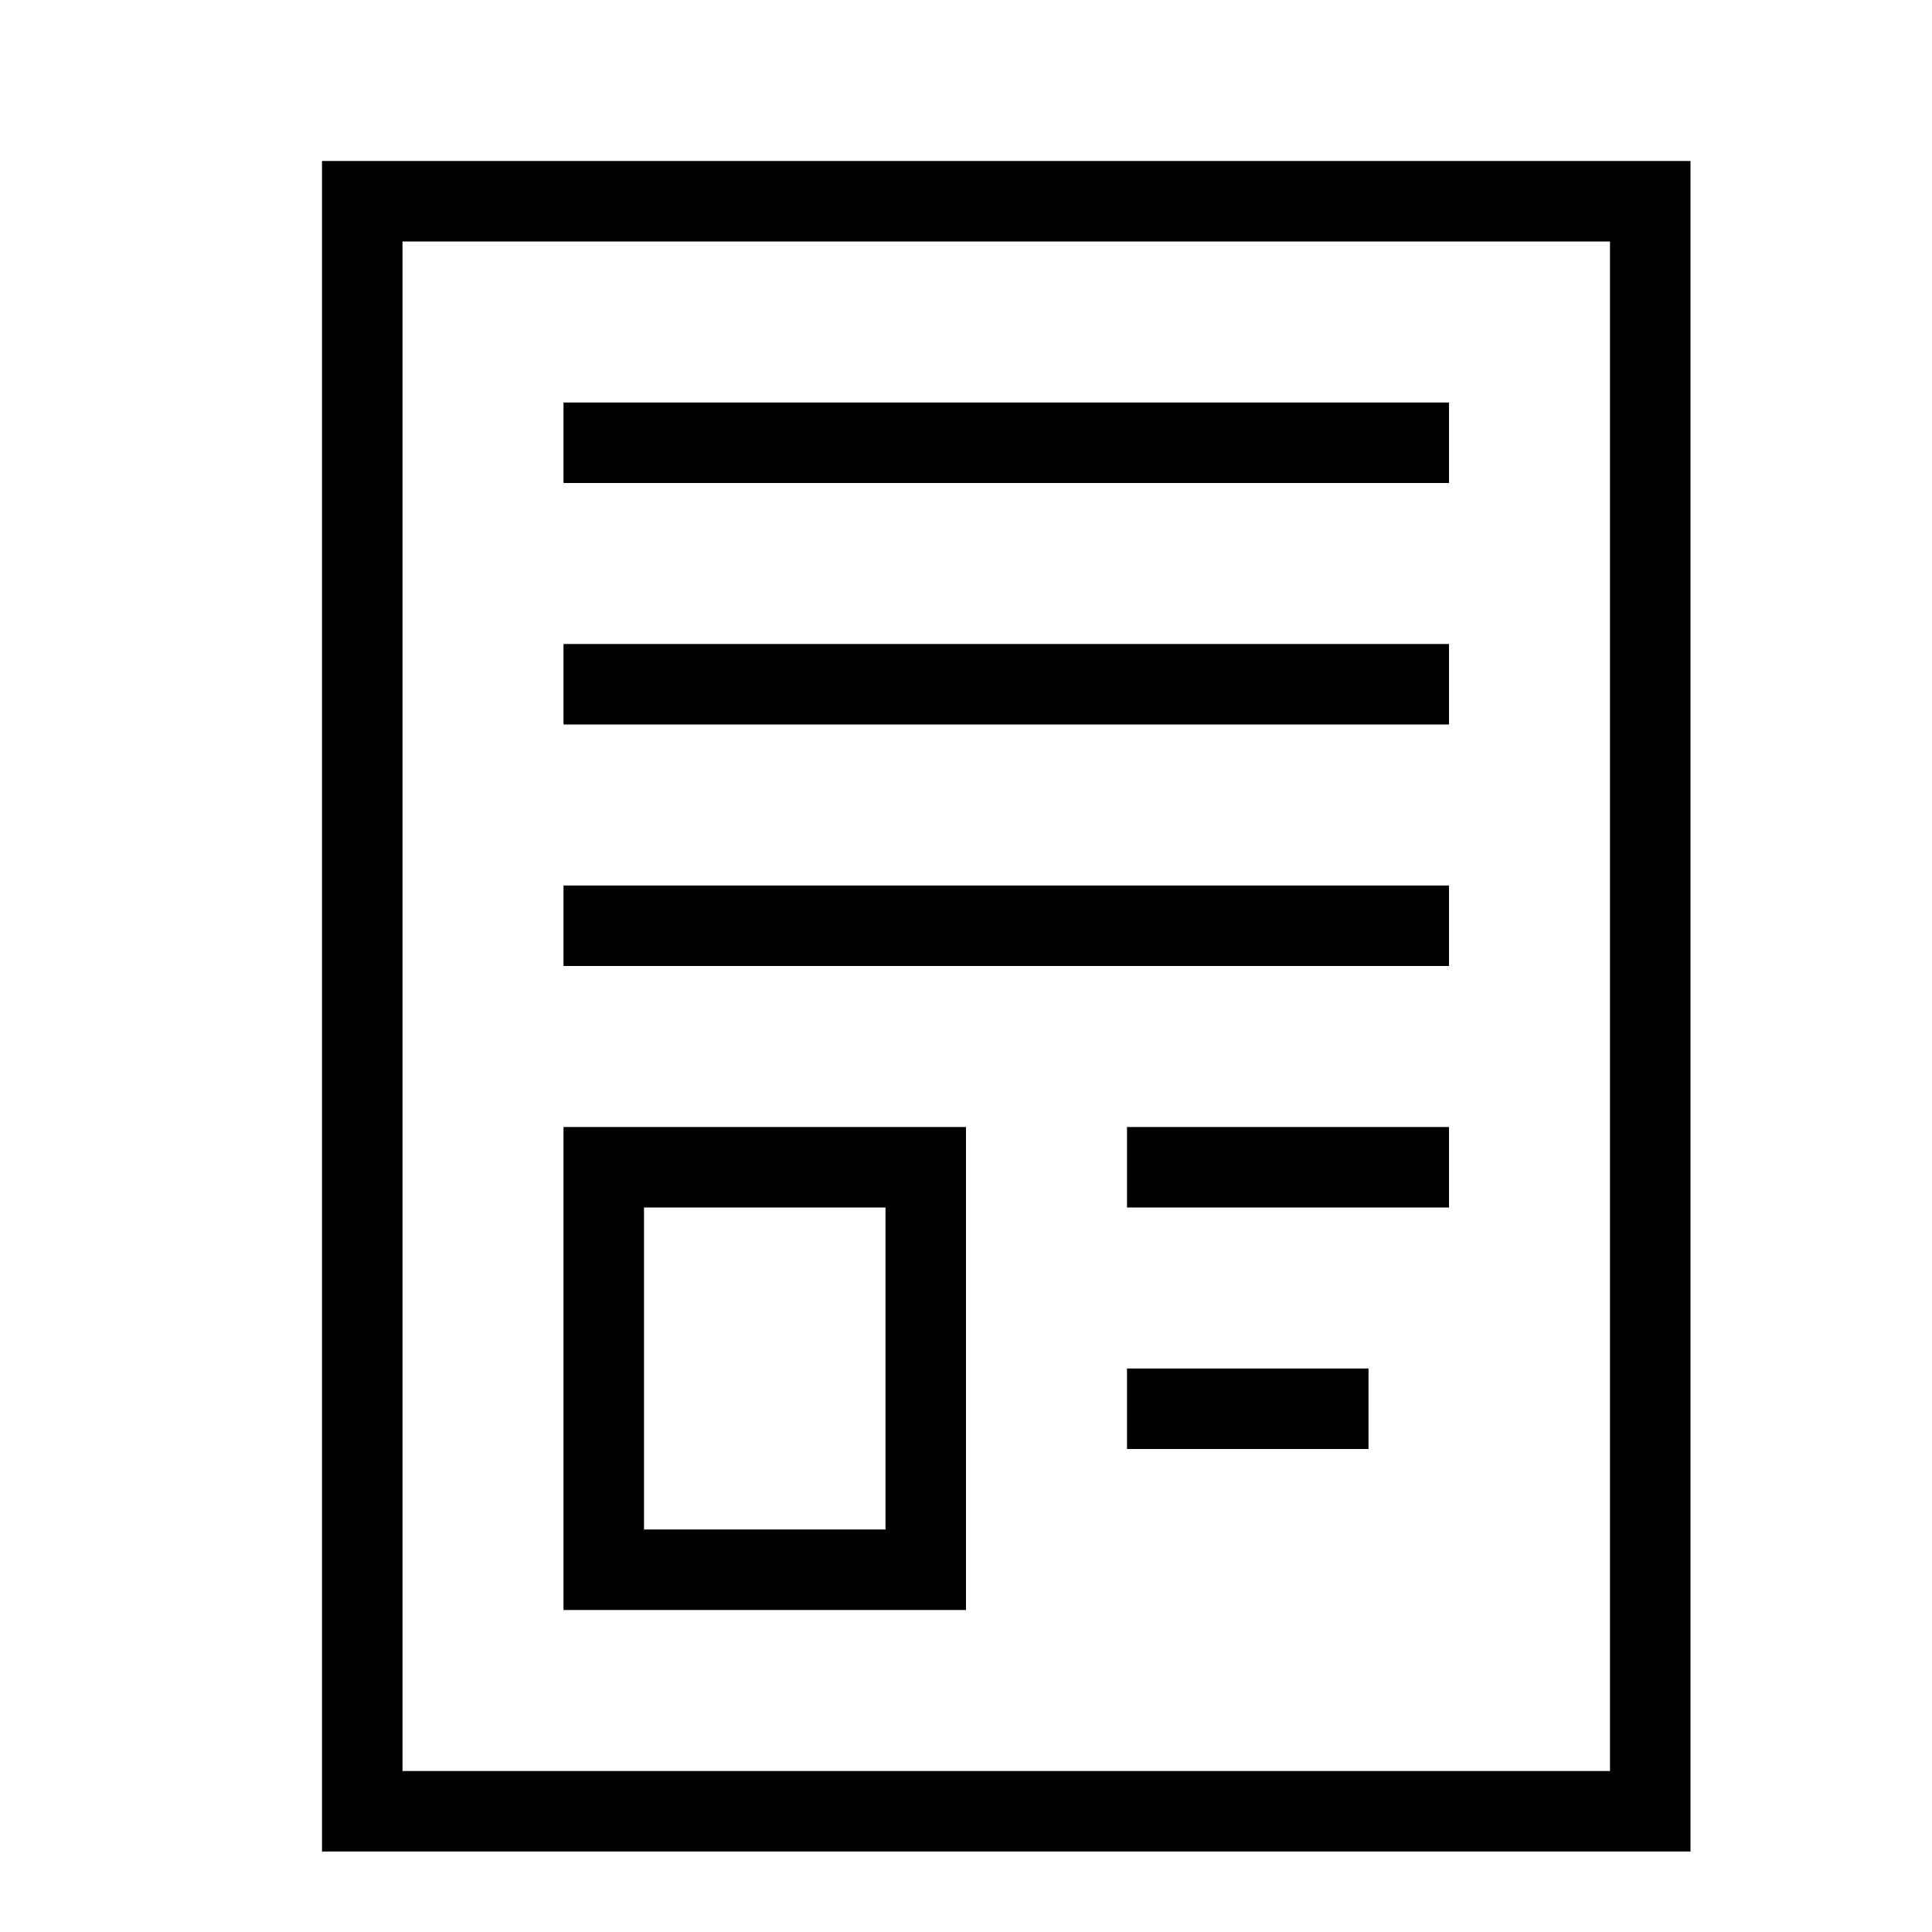 <?xml version="1.0" encoding="utf-8"?><!-- Скачано с сайта svg4.ru / Downloaded from svg4.ru -->
<svg width="800px" height="800px" viewBox="0 0 24 24" xmlns="http://www.w3.org/2000/svg"><path d="M18 6H7V5h11zm0 2H7v1h11zm0 3H7v1h11zm-4 4h4v-1h-4zm0 3h3v-1h-3zm-2 2H7v-6h5zm-1-5H8v4h3zm10 8H4V2h17zM20 3H5v19h15z"/><path fill="none" d="M0 0h24v24H0z"/></svg>